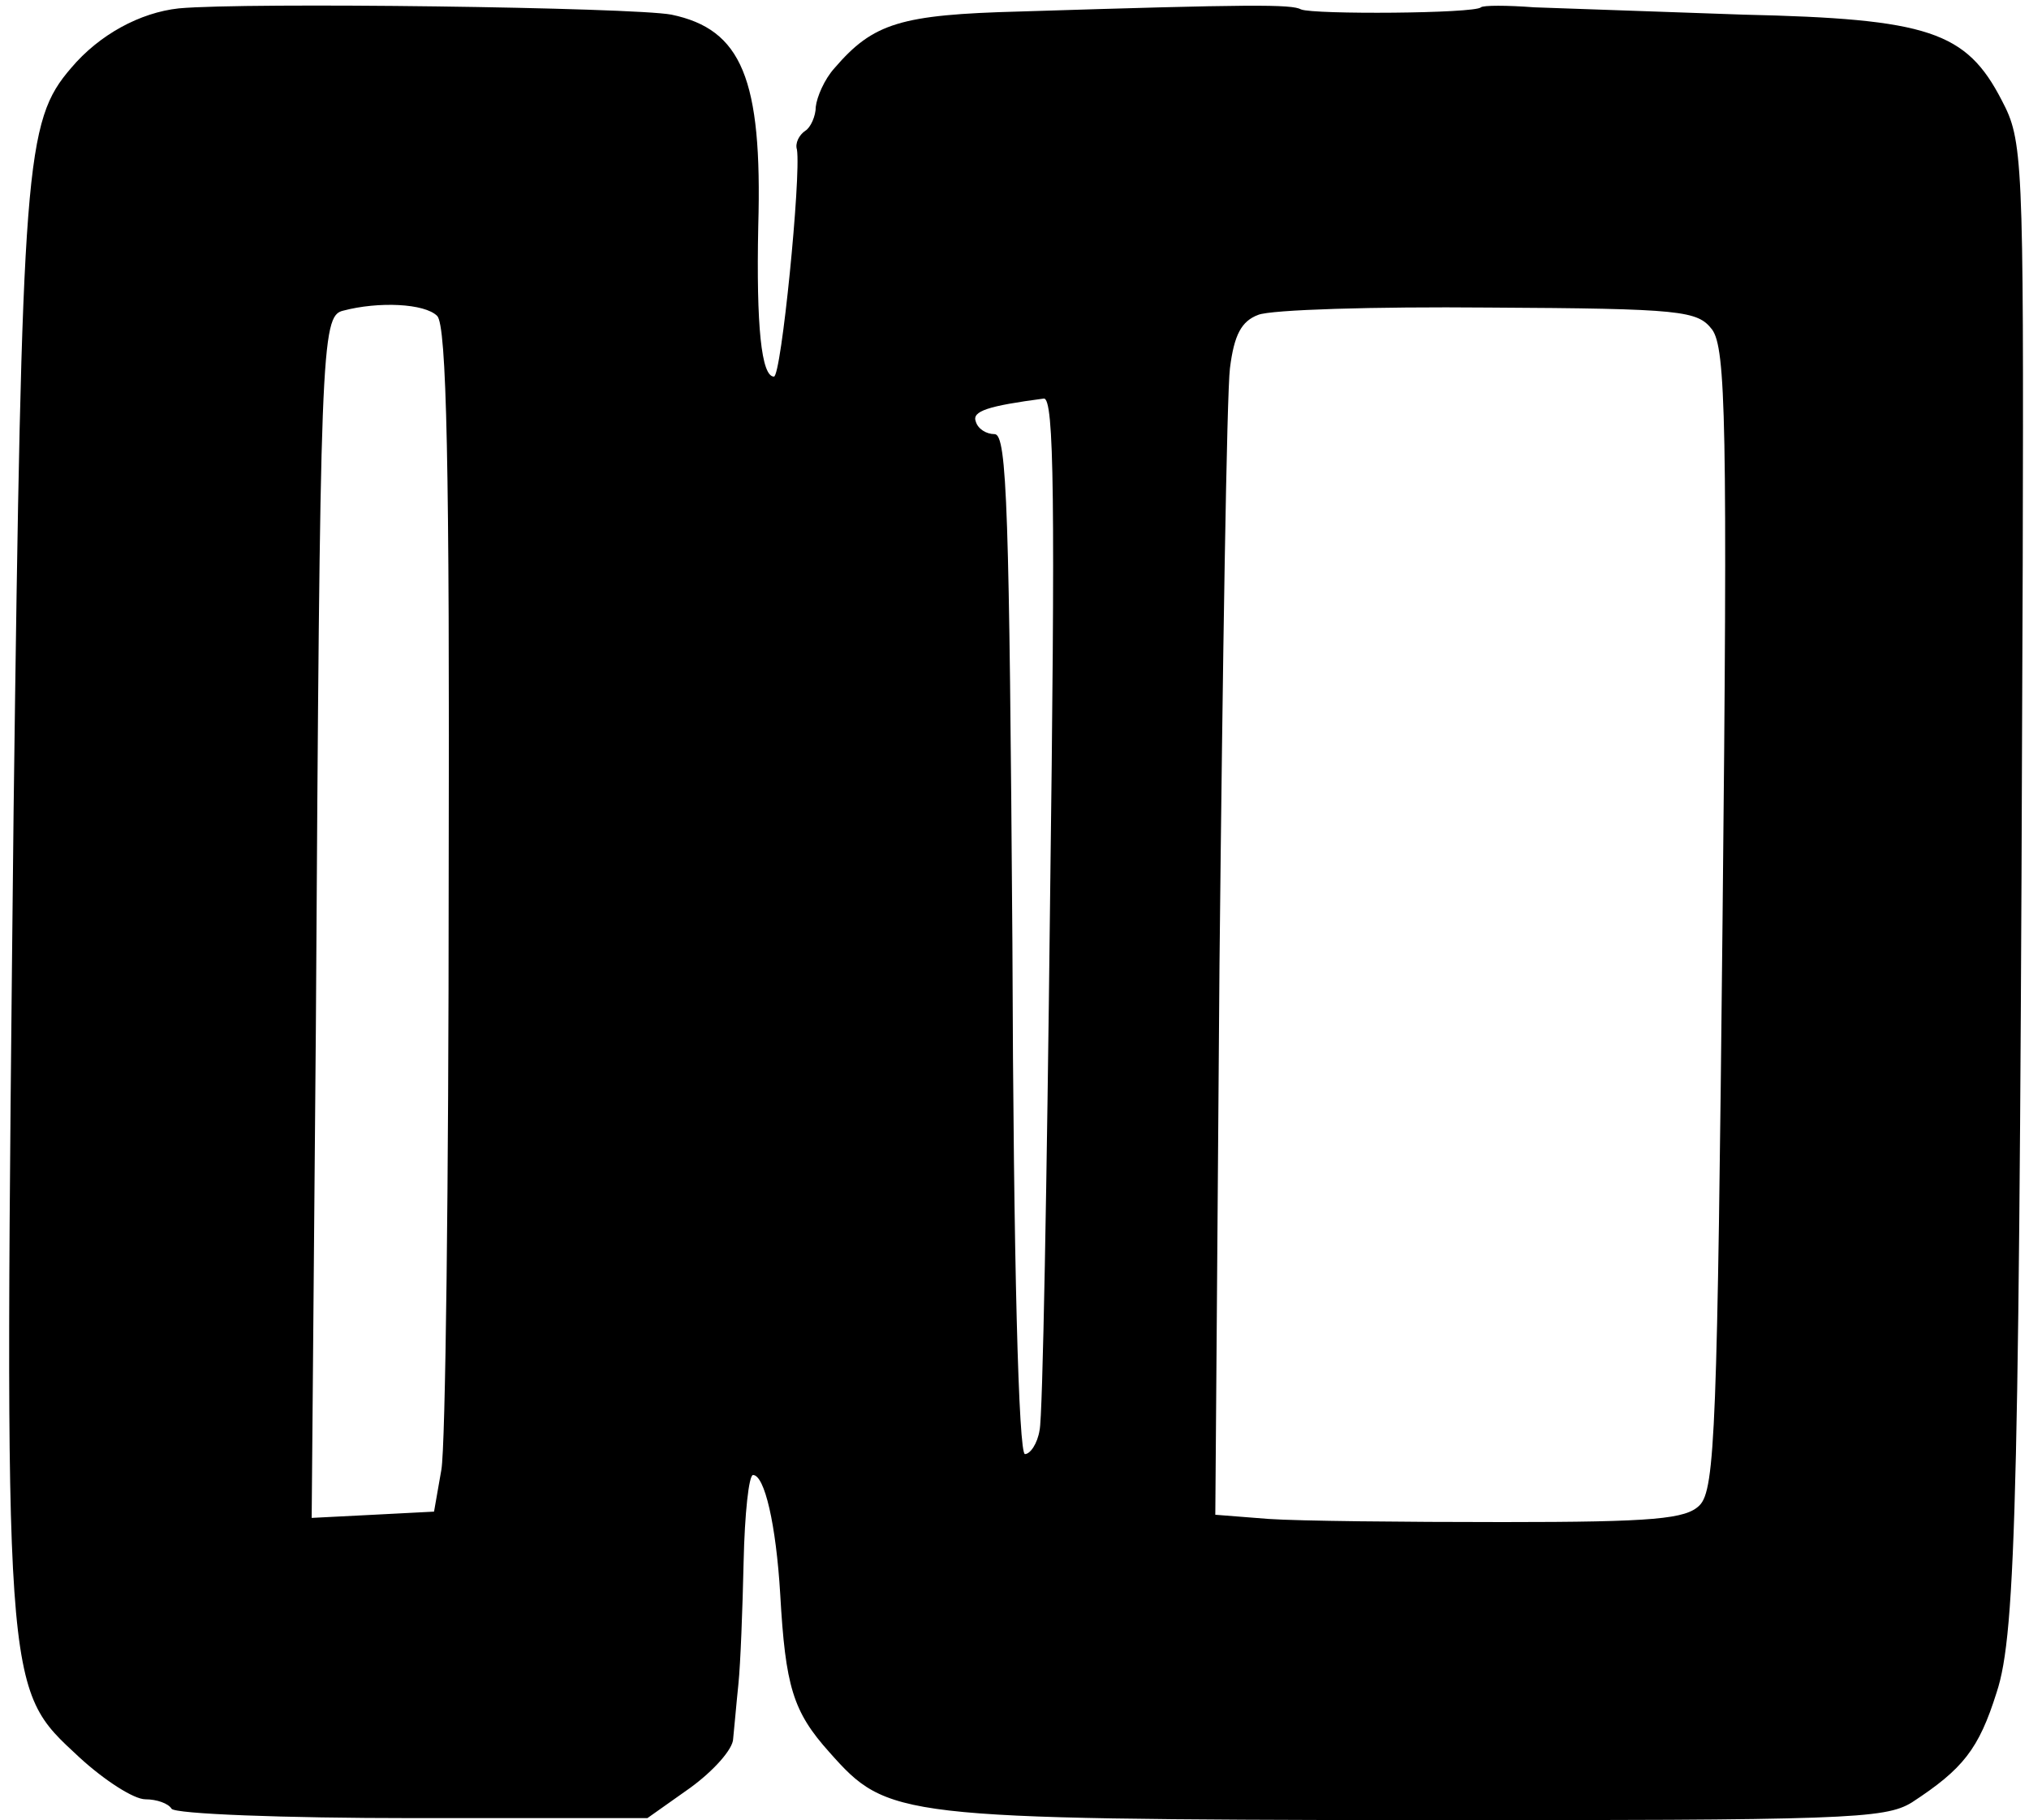 <?xml version="1.0" standalone="no"?>
<!DOCTYPE svg PUBLIC "-//W3C//DTD SVG 20010904//EN"
 "http://www.w3.org/TR/2001/REC-SVG-20010904/DTD/svg10.dtd">
<svg version="1.0" xmlns="http://www.w3.org/2000/svg"
 width="194pt" height="174pt" viewBox="0 0 194 174"
 preserveAspectRatio="xMidYMid meet">

<g transform="translate(0,174) scale(0.1,-0.1)"
fill="#000000" stroke="none">
<path d="M171 1732 c-37 -4 -76 -25 -103 -57 -44 -51 -47 -90 -55 -710 -9
-852 -10 -837 63 -905 24 -22 52 -40 63 -40 11 0 22 -4 25 -9 3 -5 107 -9 231
-9 l224 0 41 29 c22 16 41 37 41 47 1 9 3 33 5 52 2 19 4 72 5 117 1 46 5 83
9 83 11 0 22 -47 26 -114 5 -88 12 -112 47 -151 56 -63 63 -64 560 -65 411 0
449 1 475 17 49 32 64 51 81 105 19 57 22 192 25 1078 1 391 0 406 -20 444
-34 66 -70 78 -247 82 -84 3 -173 6 -200 7 -26 2 -49 2 -51 0 -6 -6 -160 -7
-172 -2 -9 5 -47 5 -269 -2 -114 -3 -140 -11 -177 -54 -10 -11 -17 -28 -18
-37 0 -9 -5 -20 -10 -23 -6 -4 -10 -12 -8 -18 4 -26 -15 -217 -22 -217 -12 0
-17 48 -15 144 4 141 -16 188 -83 202 -37 7 -406 12 -471 6z m247 -294 c9 -9
12 -141 11 -537 0 -290 -3 -544 -7 -566 l-7 -40 -58 -3 -59 -3 4 468 c4 652 5
681 26 686 34 9 78 7 90 -5z m1219 -13 c13 -18 15 -88 10 -564 -5 -484 -7
-545 -22 -560 -13 -13 -43 -16 -188 -16 -95 0 -195 1 -224 3 l-51 4 4 526 c3
290 7 546 10 570 4 32 11 45 27 51 12 5 111 8 220 7 186 -1 200 -3 214 -21z
m-633 -547 c-3 -266 -7 -493 -10 -505 -2 -13 -9 -23 -14 -23 -6 0 -11 181 -12
488 -3 412 -5 487 -17 487 -8 0 -16 5 -18 12 -4 10 12 15 65 22 10 1 11 -97 6
-481z"/>
</g>
</svg>
